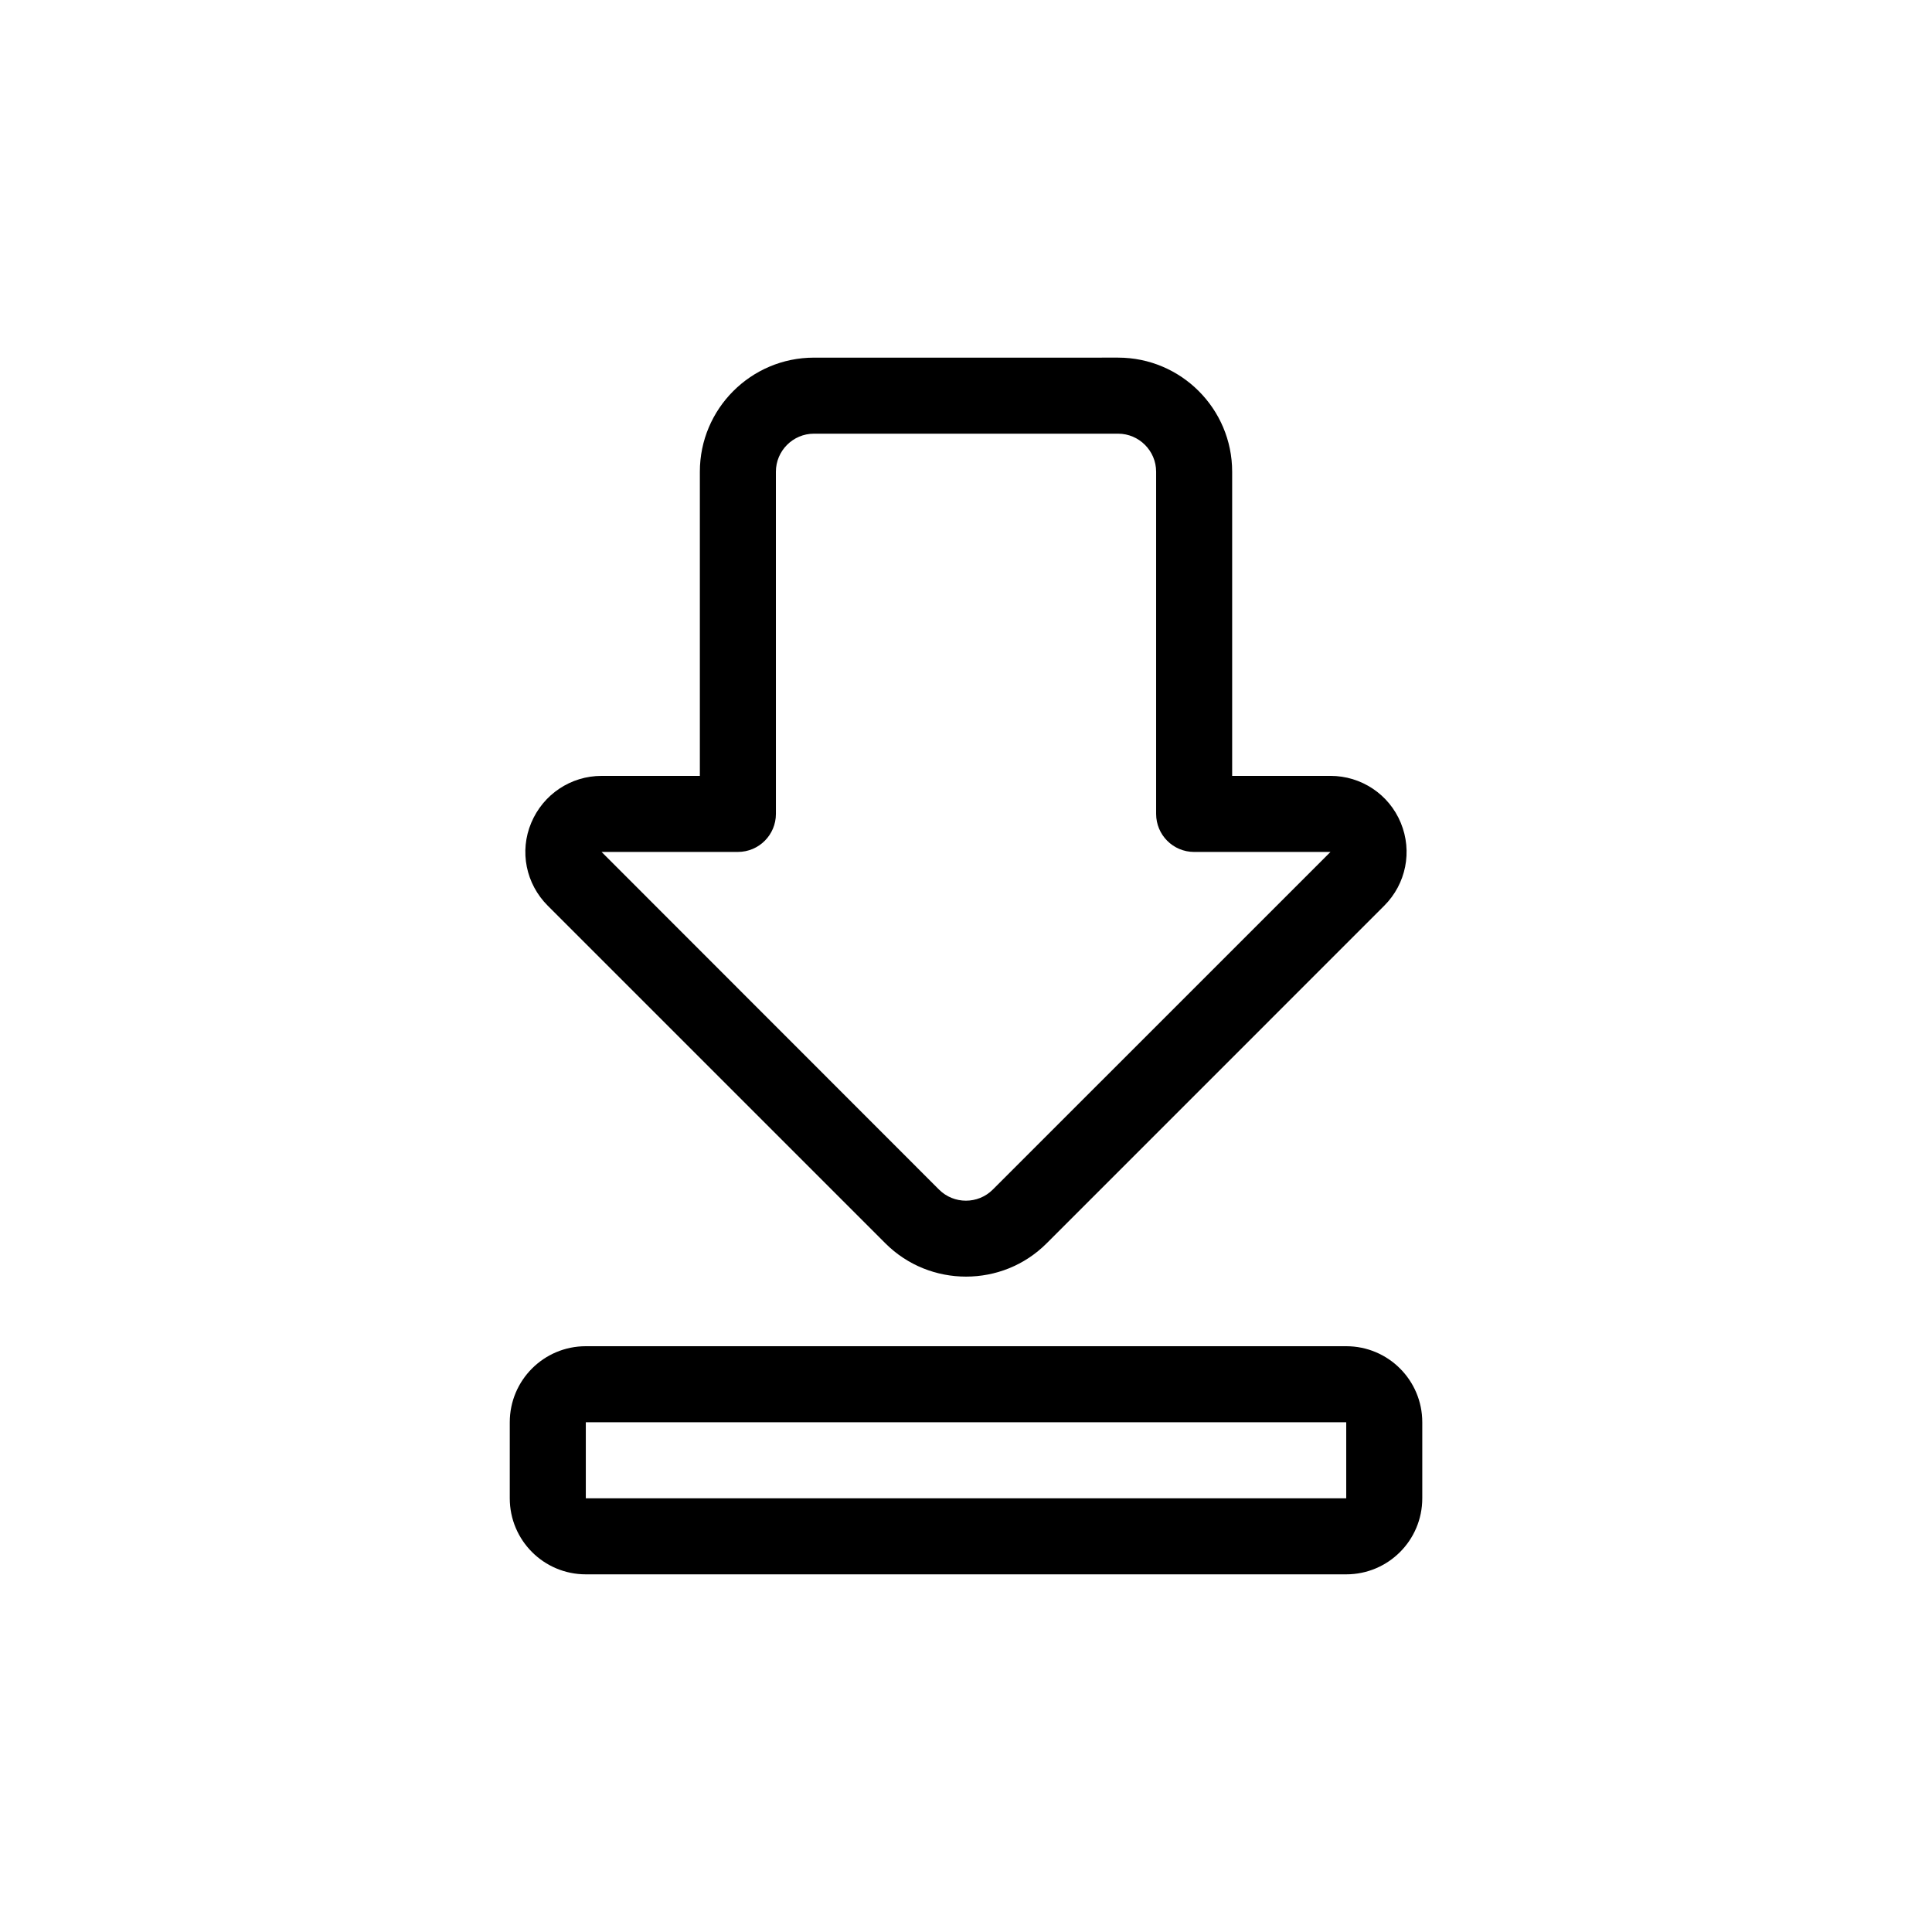 <?xml version="1.0" encoding="UTF-8"?>
<!-- Uploaded to: SVG Repo, www.svgrepo.com, Generator: SVG Repo Mixer Tools -->
<svg fill="#000000" width="800px" height="800px" version="1.1" viewBox="144 144 512 512" xmlns="http://www.w3.org/2000/svg">
 <path d="m378.64 473.5c5.894 5.894 13.652 8.816 21.363 8.816 7.758 0 15.469-2.922 21.363-8.816l89.473-89.477c5.793-5.793 7.508-14.41 4.383-21.965-3.121-7.559-10.477-12.445-18.641-12.445h-26.047v-80.609c0-16.676-13.551-30.23-30.23-30.23l-80.605 0.004c-16.676 0-30.23 13.551-30.23 30.23v80.609h-26.047c-8.16 0-15.469 4.887-18.641 12.445-3.176 7.559-1.41 16.172 4.383 21.965zm-39.094-103.73c5.594 0 10.078-4.535 10.078-10.078l-0.004-90.684c0-5.543 4.535-10.078 10.078-10.078h80.609c5.543 0 10.078 4.535 10.078 10.078v90.688c0 5.543 4.484 10.078 10.078 10.078h36.125l-89.484 89.473c-3.93 3.93-10.328 3.93-14.258 0l-89.426-89.477zm161.22 130.99h-201.52c-11.133 0-20.152 9.02-20.152 20.152v20.152c0 11.133 9.02 20.152 20.152 20.152h201.52c11.133 0 20.152-9.02 20.152-20.152v-20.152c0-11.137-9.02-20.152-20.152-20.152zm0 40.305h-201.52v-20.152h201.52z"/>
</svg>